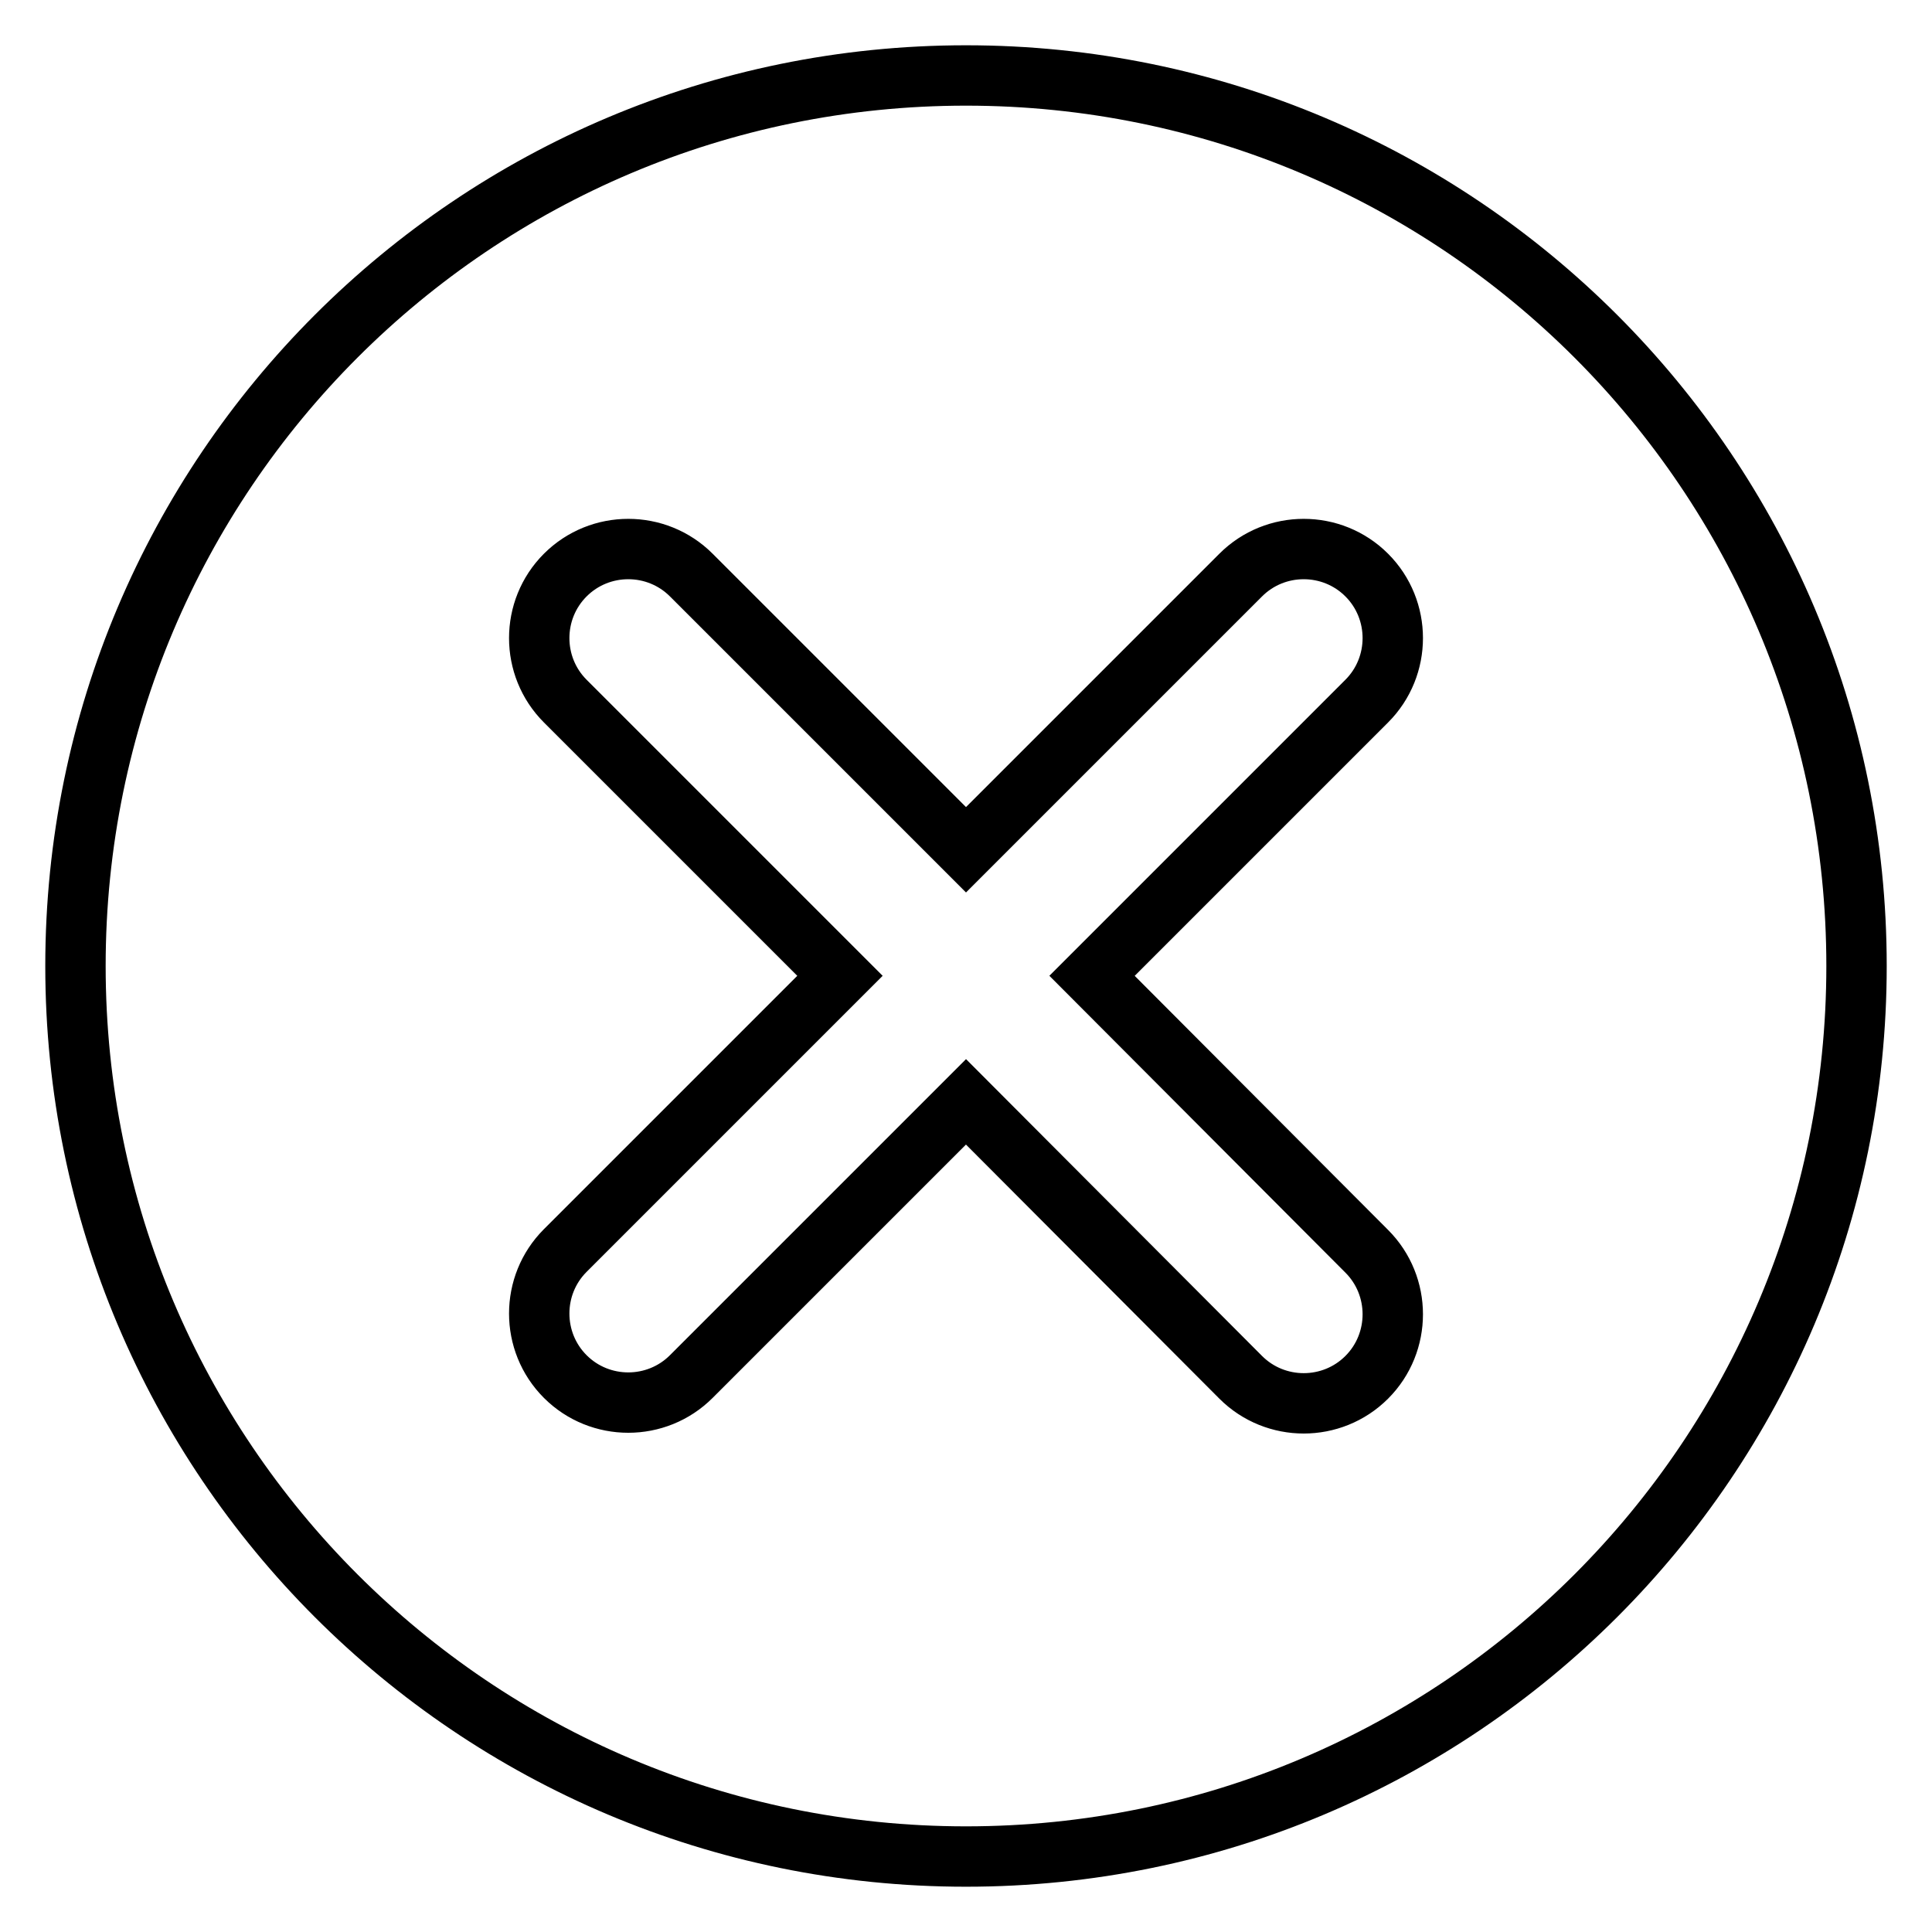 <?xml version="1.0" encoding="utf-8"?>
<!-- Svg Vector Icons : http://www.onlinewebfonts.com/icon -->
<!DOCTYPE svg PUBLIC "-//W3C//DTD SVG 1.1//EN" "http://www.w3.org/Graphics/SVG/1.1/DTD/svg11.dtd">
<svg version="1.1" xmlns="http://www.w3.org/2000/svg" xmlns:xlink="http://www.w3.org/1999/xlink" x="0px" y="0px" viewBox="0 0 256 256" enable-background="new 0 0 256 256" xml:space="preserve">
<g> <path stroke-width="8" fill-opacity="0" stroke="#000000"  d="M128,10C62.8,10,10,62.8,10,128s52.8,118,118,118s118-52.8,118-118S193.2,10,128,10z M181.1,165.8 c4.6,4.6,4.6,12.1,0,16.7c-4.6,4.6-12.1,4.6-16.7,0L128,146l-36.4,36.4c-4.6,4.6-12.1,4.6-16.7,0c-4.6-4.6-4.6-12.1,0-16.7 l36.4-36.4L74.9,92.9c-4.6-4.6-4.6-12.1,0-16.7c4.6-4.6,12.1-4.6,16.7,0l36.4,36.4l36.4-36.4c4.6-4.6,12.1-4.6,16.7,0 c4.6,4.6,4.6,12.1,0,16.7l-36.4,36.4L181.1,165.8z"/></g>
</svg>